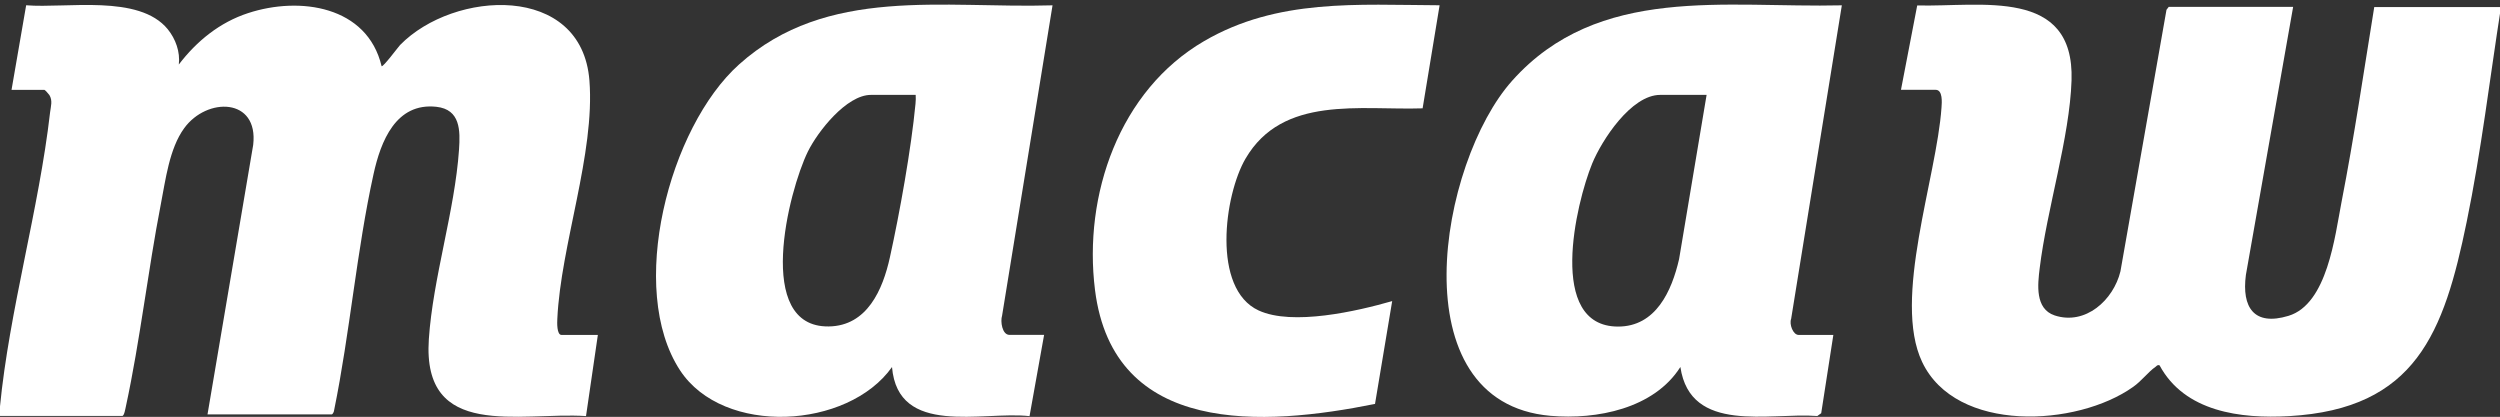 <?xml version="1.0" encoding="UTF-8"?>
<svg id="Laag_1" data-name="Laag 1" xmlns="http://www.w3.org/2000/svg" viewBox="0 0 403.36 67.26">
  <rect x="0" y="0" width="403.36" height="67.26" fill="#333333" stroke="none"/>
  <defs>
    <style>
      .cls-1 {
        fill: #fff;
      }
    </style>
  </defs>
  <g id="qFofTX">
    <g>
      <g>
        <path class="cls-1" d="M369.98,1.13l-7.62,43.23c-.69,5.23,1.3,8.29,6.87,6.6,6.28-1.9,7.49-12.85,8.57-18.41,2.03-10.41,3.57-20.94,5.27-31.41h20.45c-1.81,11.54-3.18,23.23-5.54,34.68-3.66,17.82-8.17,30.16-28.67,31.32-7.8.44-16.83-.68-20.88-8.2-.39-.11-.45.11-.68.27-1.1.75-2.24,2.28-3.59,3.22-9.04,6.43-28.57,7.52-34.04-4.04-4.81-10.17,2.35-29.67,3.13-41.04.06-.8.23-2.86-.95-2.86h-5.59l2.62-13.61c10.25.26,25.4-2.98,24.9,12.1-.3,9.22-3.99,20.81-5.14,30.3-.32,2.62-.78,6.54,2.41,7.61,4.97,1.64,9.49-2.47,10.62-7.11l7.43-42.2.36-.47h20.05Z"/>
        <path class="cls-1" d="M295.8,54.03l-1.96,12.64-.63.45c-7.71-.6-20.48,2.98-22.09-7.91-4.25,6.72-13.5,8.53-20.96,7.88-24.69-2.15-17.96-40.92-6.16-54.09,13.92-15.55,34.41-11.69,53.17-12.14l-8.18,50.59c-.33.84.29,2.59,1.22,2.59h5.59ZM275.36,15.31h-7.5c-4.67,0-9.42,7.29-10.98,11.1-2.61,6.39-7.32,26.25,4.16,26.28,6.13.02,8.69-5.76,9.87-10.88l4.44-26.5h.02Z"/>
        <path class="cls-1" d="M232.27.86l-2.74,16.62c-10.05.33-22.58-2.15-28.57,8.11-3.44,5.89-5.47,21,2.11,24.5,5.45,2.52,15.9.12,21.55-1.51l-2.77,16.59c-17.93,3.62-42.22,5.24-45.18-18.4-1.91-15.31,3.92-32.17,17.61-40.14C206.11-.27,219.03.79,232.25.85v.02Z"/>
      </g>
      <g>
        <path class="cls-1" d="M1.86,14.5L4.22.85c6.45.53,18.2-1.82,22.84,3.86,1.28,1.58,2.03,3.66,1.79,5.7,2.88-3.78,6.61-6.81,11.19-8.3,8.33-2.73,19.21-1.16,21.53,8.57.24.18,2.68-3.1,2.98-3.42,8.68-8.87,29.32-10.03,30.55,5.73.92,11.8-4.63,26.55-5.18,38.46-.03.54-.11,2.59.68,2.59h5.86l-1.91,13.09c-10.77-.69-26.46,3.96-25.36-12.4.66-9.88,4.19-20.69,4.87-30.58.21-3.1.23-6.49-3.65-6.92-6.54-.71-8.98,5.57-10.14,10.85-2.73,12.38-3.81,25.61-6.36,38.09,0,.23-.23.69-.39.69h-20.04l7.37-43.48c.9-7.65-7.47-7.74-11.13-2.7-2.41,3.3-3.01,8.38-3.78,12.31-2.08,10.73-3.33,21.92-5.62,32.54-.08.32-.26,1.58-.6,1.58H-.04c-.02-.48,0-.98.03-1.46,1.51-15.55,6.3-31.9,8.09-47.52.12-.99.44-1.88-.11-2.79-.11-.18-.72-.84-.8-.84H1.86Z"/>
        <path class="cls-1" d="M168.46,54.03l-2.35,13.11c-7.67-.84-21.23,3.39-22.19-7.92-7.1,10.03-27.21,11.18-34.2.53-8.59-13.11-1.79-39.2,9.51-49.34C133.4-2.33,152.28,1.4,169.82.86l-8.14,50.07c-.3.9,0,3.1,1.19,3.1h5.59ZM147.75,15.31h-7.23c-3.96,0-8.6,5.94-10.18,9.16-3.12,6.37-8.68,28.37,3.37,28.2,6.21-.08,8.72-5.94,9.87-11.15,1.58-7.16,3.44-17.52,4.13-24.77.05-.5.06-.98.03-1.46l.02.02Z"/>
      </g>
    </g>
  </g>
</svg>
